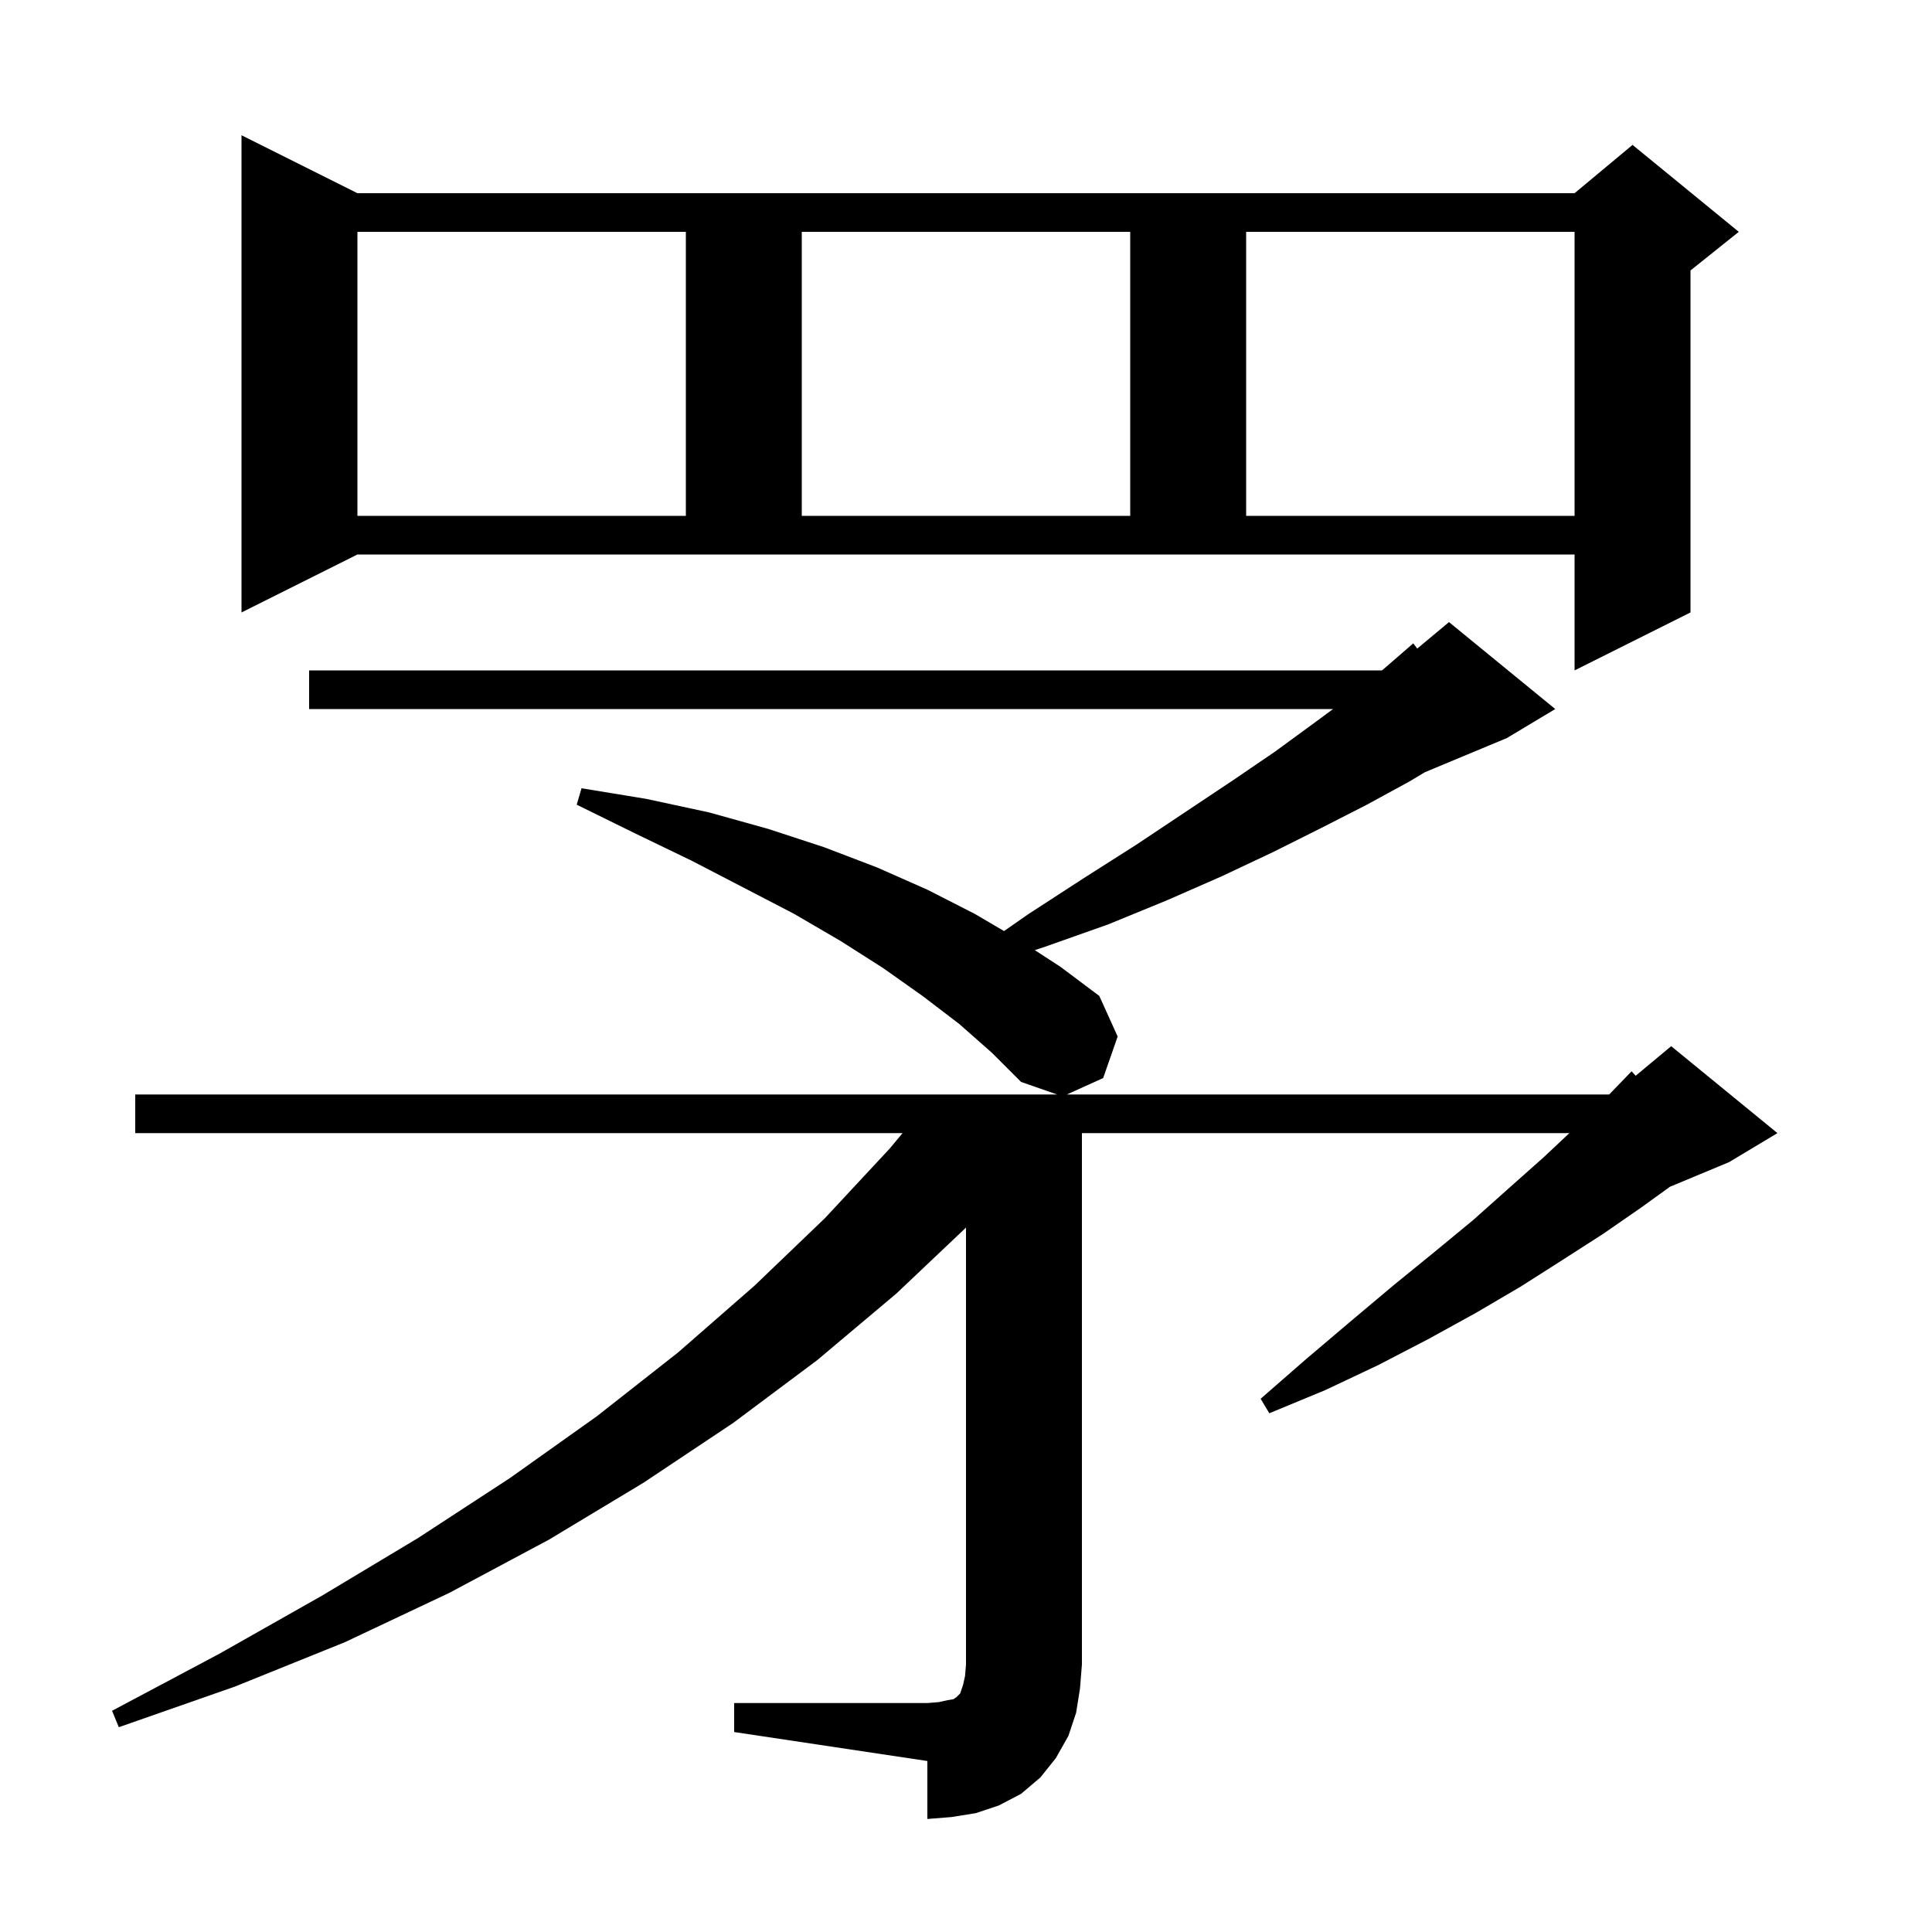 <svg xmlns="http://www.w3.org/2000/svg" xmlns:xlink="http://www.w3.org/1999/xlink" version="1.1" baseProfile="full" viewBox="0 0 200 200" width="200" height="200">
<g fill="black">
<path d="M 76.0 176.3 L 96.0 176.3 L 97.2 176.2 L 98.1 176.0 L 98.7 175.9 L 99.0 175.7 L 99.4 175.3 L 99.7 174.4 L 99.9 173.5 L 100.0 172.3 L 100.0 127.079 L 92.8 133.9 L 84.6 140.8 L 75.9 147.3 L 66.6 153.5 L 56.8 159.4 L 46.5 164.9 L 35.7 170.0 L 24.3 174.6 L 12.3 178.8 L 11.6 177.1 L 22.7 171.2 L 33.3 165.2 L 43.3 159.2 L 52.8 153.0 L 61.8 146.6 L 70.2 140.0 L 78.1 133.1 L 85.4 126.1 L 92.1 118.9 L 93.433 117.3 L 14.0 117.3 L 14.0 113.3 L 109.427 113.3 L 105.7 112.0 L 102.7 109.0 L 99.3 106.0 L 95.5 103.1 L 91.4 100.2 L 87.0 97.4 L 82.2 94.6 L 77.0 91.9 L 71.6 89.1 L 65.8 86.3 L 59.7 83.3 L 60.2 81.6 L 66.9 82.7 L 73.4 84.1 L 79.5 85.8 L 85.3 87.7 L 90.8 89.8 L 96.0 92.1 L 100.9 94.6 L 103.936 96.382 L 106.5 94.6 L 112.2 90.9 L 117.7 87.4 L 127.6 80.8 L 132.0 77.8 L 136.1 74.8 L 138.0 73.4 L 32.0 73.4 L 32.0 69.4 L 143.057 69.4 L 143.3 69.2 L 146.3 66.6 L 146.711 67.141 L 150.0 64.4 L 161.0 73.4 L 156.0 76.4 L 147.491 79.945 L 145.9 80.9 L 141.5 83.3 L 136.8 85.7 L 131.8 88.2 L 126.5 90.7 L 120.8 93.2 L 114.7 95.7 L 108.2 98.0 L 107.125 98.358 L 109.8 100.1 L 113.8 103.1 L 115.7 107.3 L 114.2 111.6 L 110.442 113.3 L 166.583 113.3 L 168.9 110.9 L 169.325 111.362 L 173.0 108.3 L 184.0 117.3 L 179.0 120.3 L 172.873 122.853 L 169.9 125.0 L 166.0 127.7 L 161.8 130.4 L 157.4 133.2 L 152.8 135.9 L 147.9 138.6 L 142.7 141.3 L 137.2 143.9 L 131.4 146.3 L 130.5 144.8 L 135.2 140.7 L 139.8 136.8 L 144.2 133.1 L 148.5 129.6 L 152.5 126.3 L 156.2 123.0 L 159.8 119.8 L 162.461 117.3 L 112.0 117.3 L 112.0 172.3 L 111.8 174.8 L 111.4 177.3 L 110.6 179.7 L 109.3 182.0 L 107.7 184.0 L 105.7 185.7 L 103.4 186.9 L 101.0 187.7 L 98.5 188.1 L 96.0 188.3 L 96.0 182.3 L 76.0 179.3 Z M 25.0 63.4 L 25.0 14.0 L 37.0 20.0 L 163.0 20.0 L 169.0 15.0 L 180.0 24.0 L 175.0 28.0 L 175.0 63.4 L 163.0 69.4 L 163.0 57.4 L 37.0 57.4 Z M 37.0 24.0 L 37.0 53.4 L 71.0 53.4 L 71.0 24.0 Z M 83.0 24.0 L 83.0 53.4 L 117.0 53.4 L 117.0 24.0 Z M 129.0 24.0 L 129.0 53.4 L 163.0 53.4 L 163.0 24.0 Z " />
</g>
</svg>
